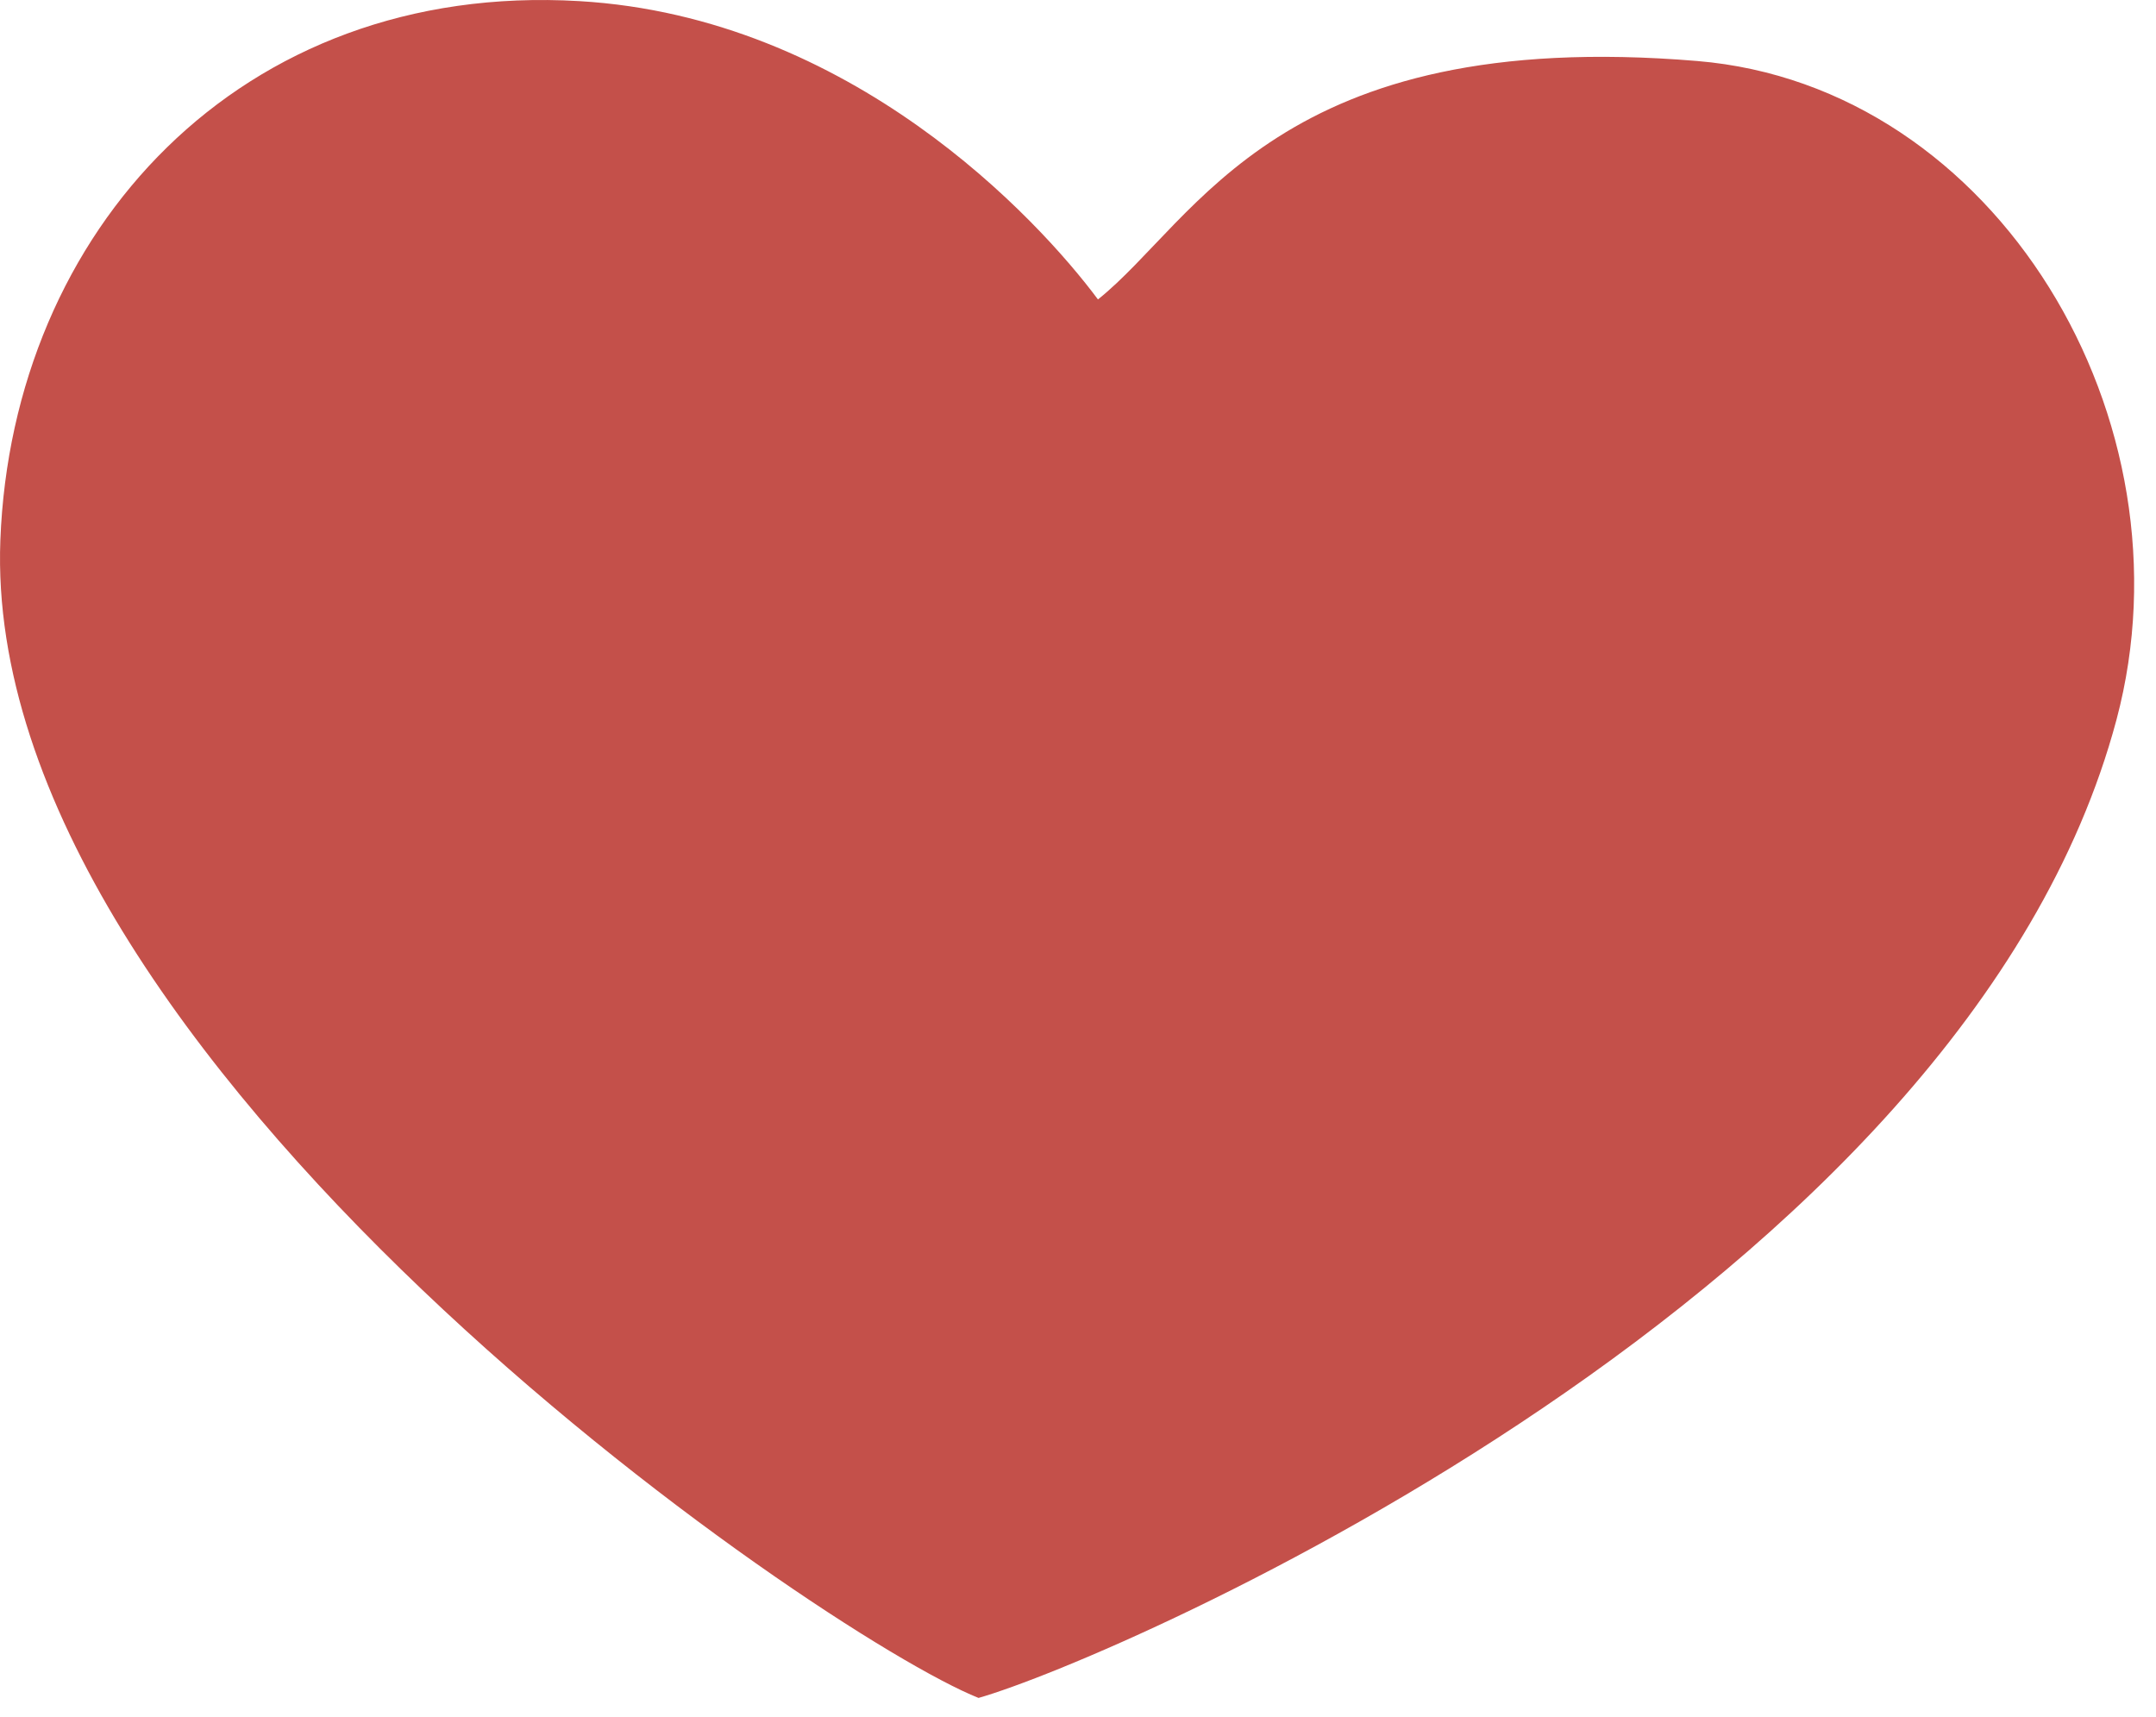 <?xml version="1.0" encoding="UTF-8"?> <svg xmlns="http://www.w3.org/2000/svg" width="54" height="43" viewBox="0 0 54 43" fill="none"><path d="M53.01 18.028C49.193 32.333 28.009 41.528 24.509 42.528C20.51 40.928 -0.49 26.528 0.009 13.528C0.305 5.797 6.009 -0.472 14.509 0.028C21.309 0.428 25.991 5.472 27.5 7.5C30.001 5.5 32.01 0.653 42.509 1.528C50.01 2.153 55.011 10.528 53.01 18.028Z" fill="#C4504A"></path></svg> 